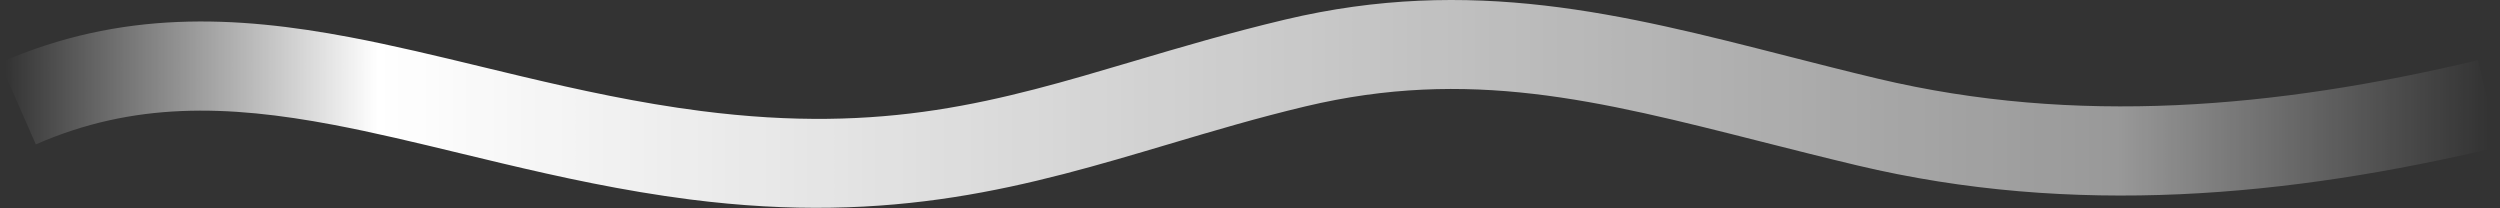 <svg width="673" height="56" viewBox="0 0 673 56" fill="none" xmlns="http://www.w3.org/2000/svg">
<rect x="0" y="0" width="673" height="56" fill="#333333" stroke="none"/>
<path fill-rule="evenodd" clip-rule="evenodd" d="M474.145 38.125C430.058 26.954 395.418 18.176 351.448 28.632C338.595 31.688 326.512 35.279 314.549 38.834C277.095 49.965 240.809 60.749 185.731 53.693C167.646 51.376 150.707 47.657 134.82 43.89C131.054 42.997 127.368 42.107 123.746 41.233C111.902 38.373 100.742 35.678 89.71 33.59C61.251 28.206 35.886 27.356 9.645 38.872L0 16.895C32.608 2.585 63.571 4.219 94.171 10.009C105.851 12.219 117.807 15.107 129.773 17.997C133.303 18.849 136.833 19.702 140.357 20.538C156.023 24.252 171.977 27.735 188.781 29.887C238.442 36.25 268.83 27.244 305.052 16.508C317.615 12.785 330.881 8.853 345.896 5.283C396.04 -6.641 436.917 3.801 481.122 15.093C489.117 17.135 497.221 19.205 505.508 21.176C558.733 33.832 612.395 29.205 667.046 16.209L672.598 39.558C615.856 53.051 558.124 58.357 499.955 44.525C490.941 42.381 482.378 40.212 474.145 38.125Z" fill="url(#paint0_linear_1634_10873)"/>
<defs>
<linearGradient id="paint0_linear_1634_10873" x1="1.459" y1="32.85" x2="669.822" y2="32.85" gradientUnits="userSpaceOnUse">
<stop stop-color="white" stop-opacity="0"/>
<stop offset="0.15" stop-color="white"/>
<stop offset="0.85" stop-color="white" stop-opacity="0.5"/>
<stop offset="1" stop-color="white" stop-opacity="0"/>
</linearGradient>
</defs>
</svg>
